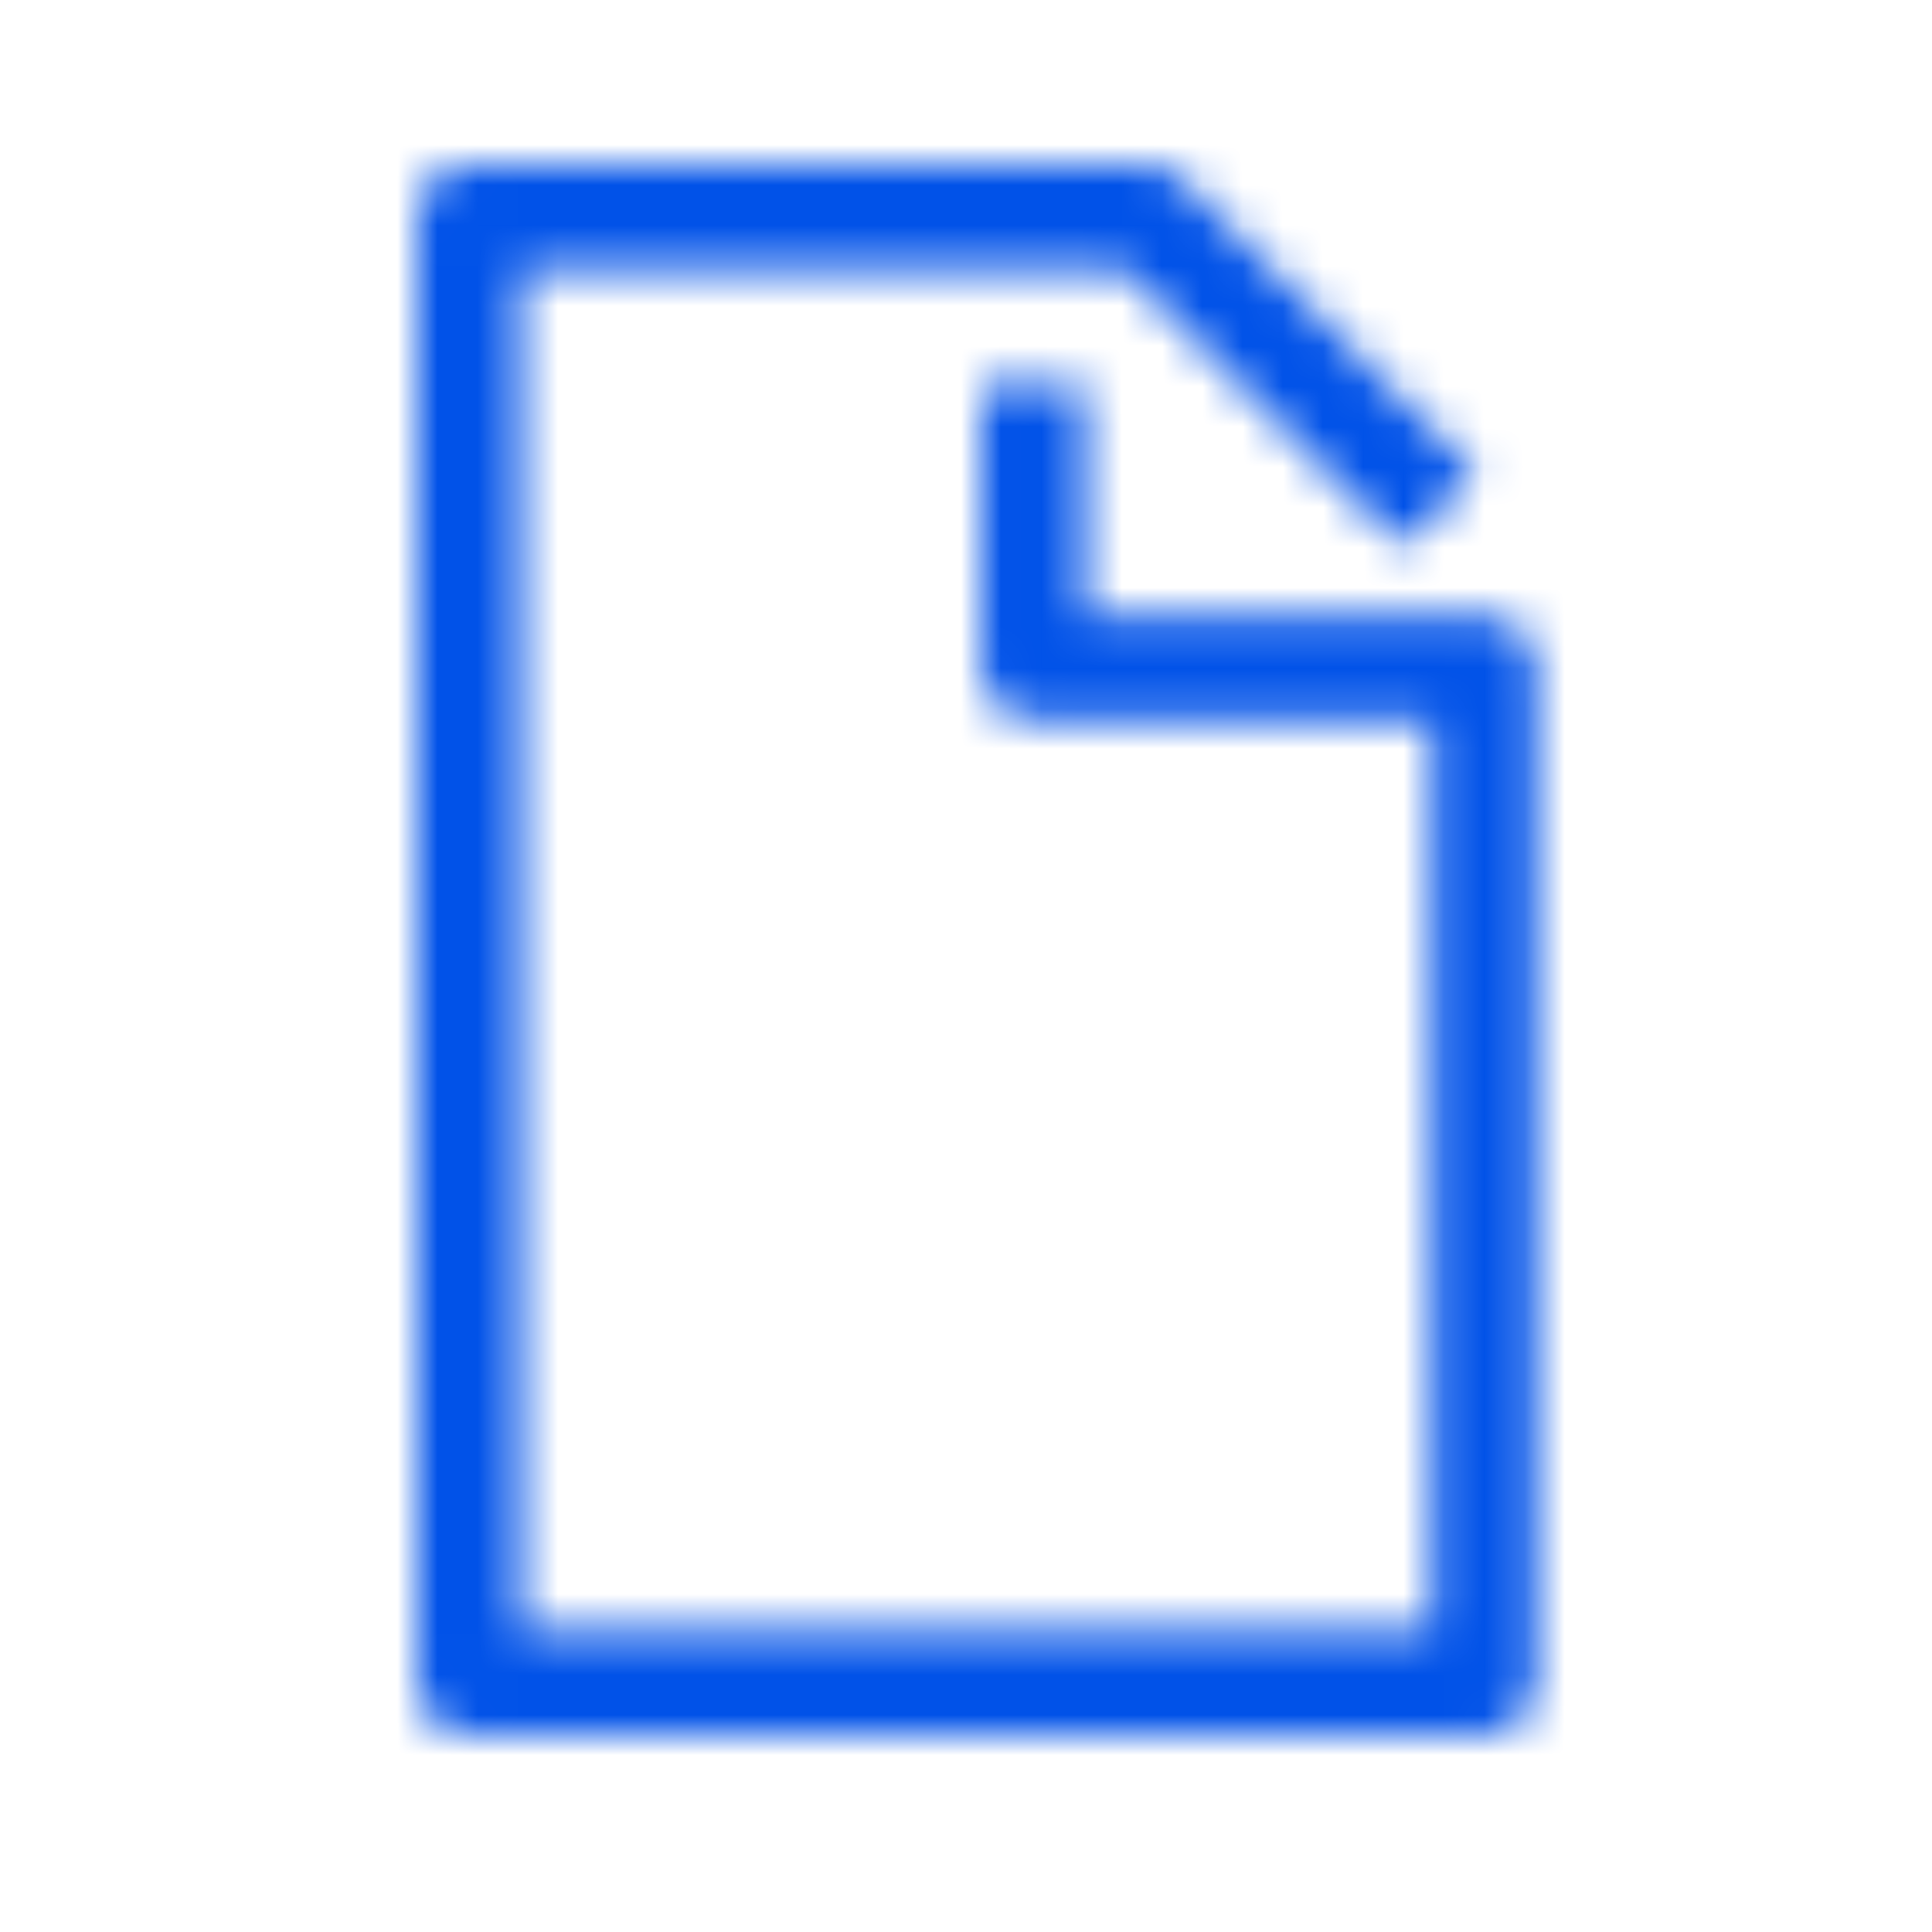 <?xml version="1.0" encoding="UTF-8"?>
<svg width="48px" height="48px" viewBox="0 0 48 48" version="1.1" xmlns="http://www.w3.org/2000/svg" xmlns:xlink="http://www.w3.org/1999/xlink">
    <title>Icono_Factura</title>
    <defs>
        <path d="M26.504,39 L1.286,39 C0.576,39 0,38.424 0,37.714 L0,1.286 C0,0.576 0.576,0 1.286,0 L18.091,0 C18.441,0 18.759,0.134 19.006,0.381 L26.298,7.672 L24.478,9.493 L17.556,2.571 L2.571,2.571 L2.571,36.419 L25.208,36.419 L25.208,13.782 L15.294,13.782 C14.584,13.782 14.008,13.206 14.008,12.496 L14.008,5.492 L16.589,5.492 L16.589,11.2 L26.504,11.2 C27.214,11.2 27.79,11.776 27.79,12.486 L27.79,37.704 C27.79,38.424 27.214,39 26.504,39 Z" id="path-1"></path>
    </defs>
    <g id="Icono_Factura" stroke="none" stroke-width="1" fill="none" fill-rule="evenodd">
        <g id="01-Brand/Icon/about_your_invoices" transform="translate(10.371, 4.1)">
            <mask id="mask-2" fill="white">
                <use xlink:href="#path-1"></use>
            </mask>
            <g fill-rule="nonzero"></g>
            <g id="🎨-color" mask="url(#mask-2)" fill="#0152E8">
                <g transform="translate(-23.131, -17.525)" id="Rectangle">
                    <rect x="0" y="0" width="74.051" height="74.051"></rect>
                </g>
            </g>
        </g>
    </g>
</svg>